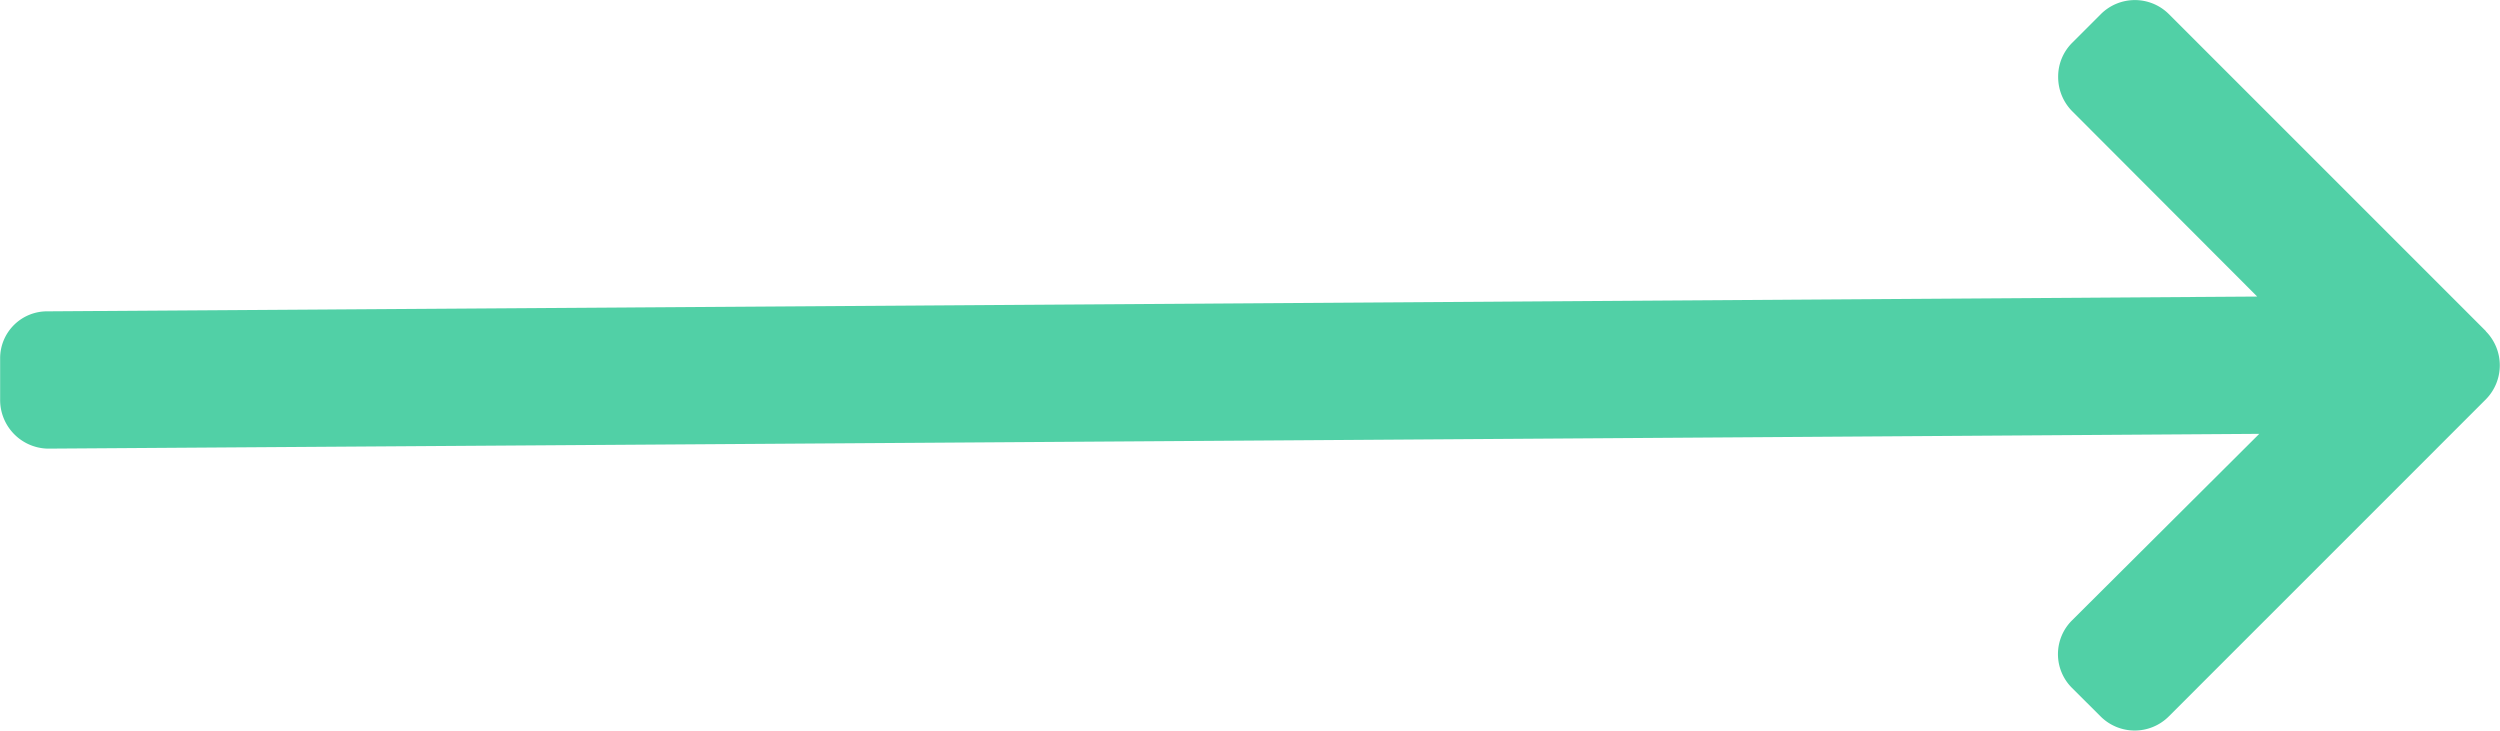 <svg id="arrows_1_" data-name="arrows (1)" xmlns="http://www.w3.org/2000/svg" width="55.302" height="16.162" viewBox="0 0 55.302 16.162">
  <g id="Group_16153" data-name="Group 16153" transform="translate(0 0)">
    <path id="Path_1059" data-name="Path 1059" d="M20.668,48.672l-7.016-7.016a1.066,1.066,0,0,0-1.5,0l-.637.637a1.055,1.055,0,0,0-.31.752,1.076,1.076,0,0,0,.31.761l4.093,4.1-48.878.327a1.038,1.038,0,0,0-1.05,1.045v.9a1.077,1.077,0,0,0,1.05,1.092l48.924-.327L11.511,55.07a1.053,1.053,0,0,0,0,1.493l.637.635a1.067,1.067,0,0,0,1.5,0l7.016-7.016a1.072,1.072,0,0,0,0-1.509Z" transform="translate(34.323 -41.346)" fill="#51d0a6"/>
  </g>
</svg>
